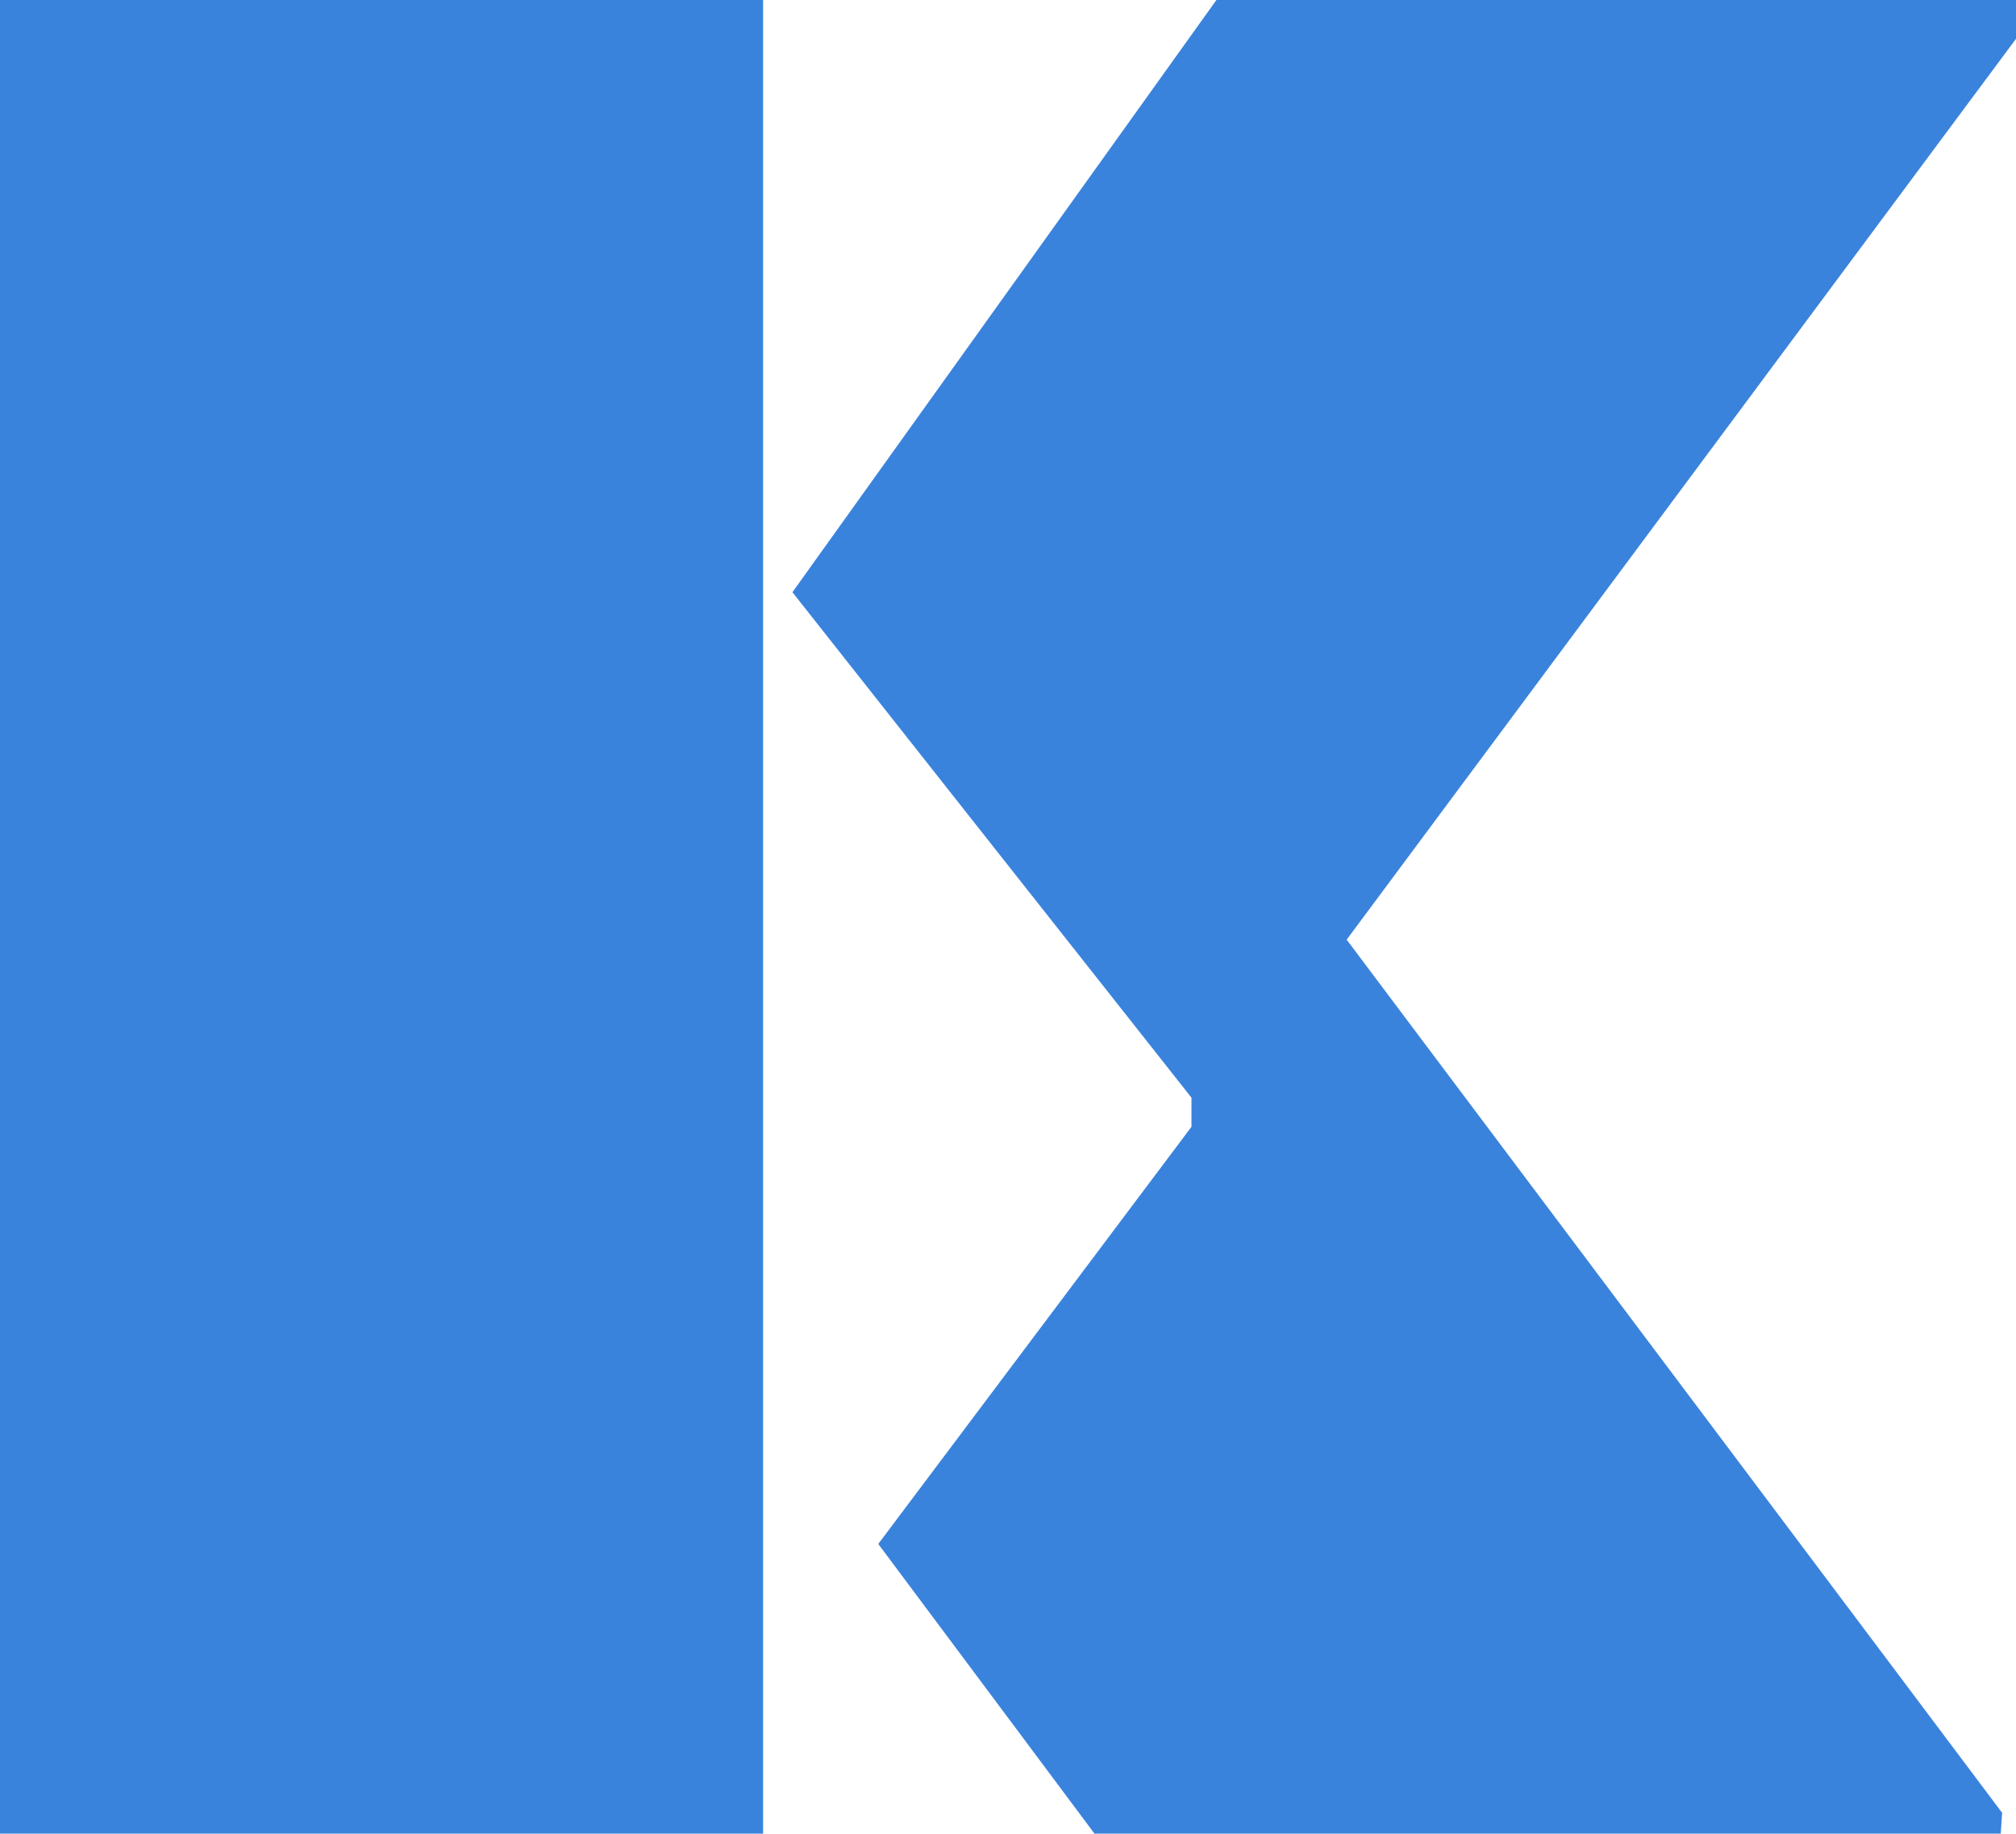 <?xml version="1.0" encoding="UTF-8"?>
<svg id="Layer_1" data-name="Layer 1" xmlns="http://www.w3.org/2000/svg" viewBox="0 0 148.074 134.66">
  <defs>
    <style>
      .cls-1 {
        fill: #3a83dc;
      }
    </style>
  </defs>
  <polygon class="cls-1" points="58.203 43.492 89.345 0 148.074 0 148.074 2.85 98.912 69.009 147.056 133.133 146.954 134.66 80.388 134.66 64.509 113.387 87.513 82.75 87.513 80.613 58.203 43.492"/>
  <rect class="cls-1" width="56.05" height="134.66"/>
</svg>